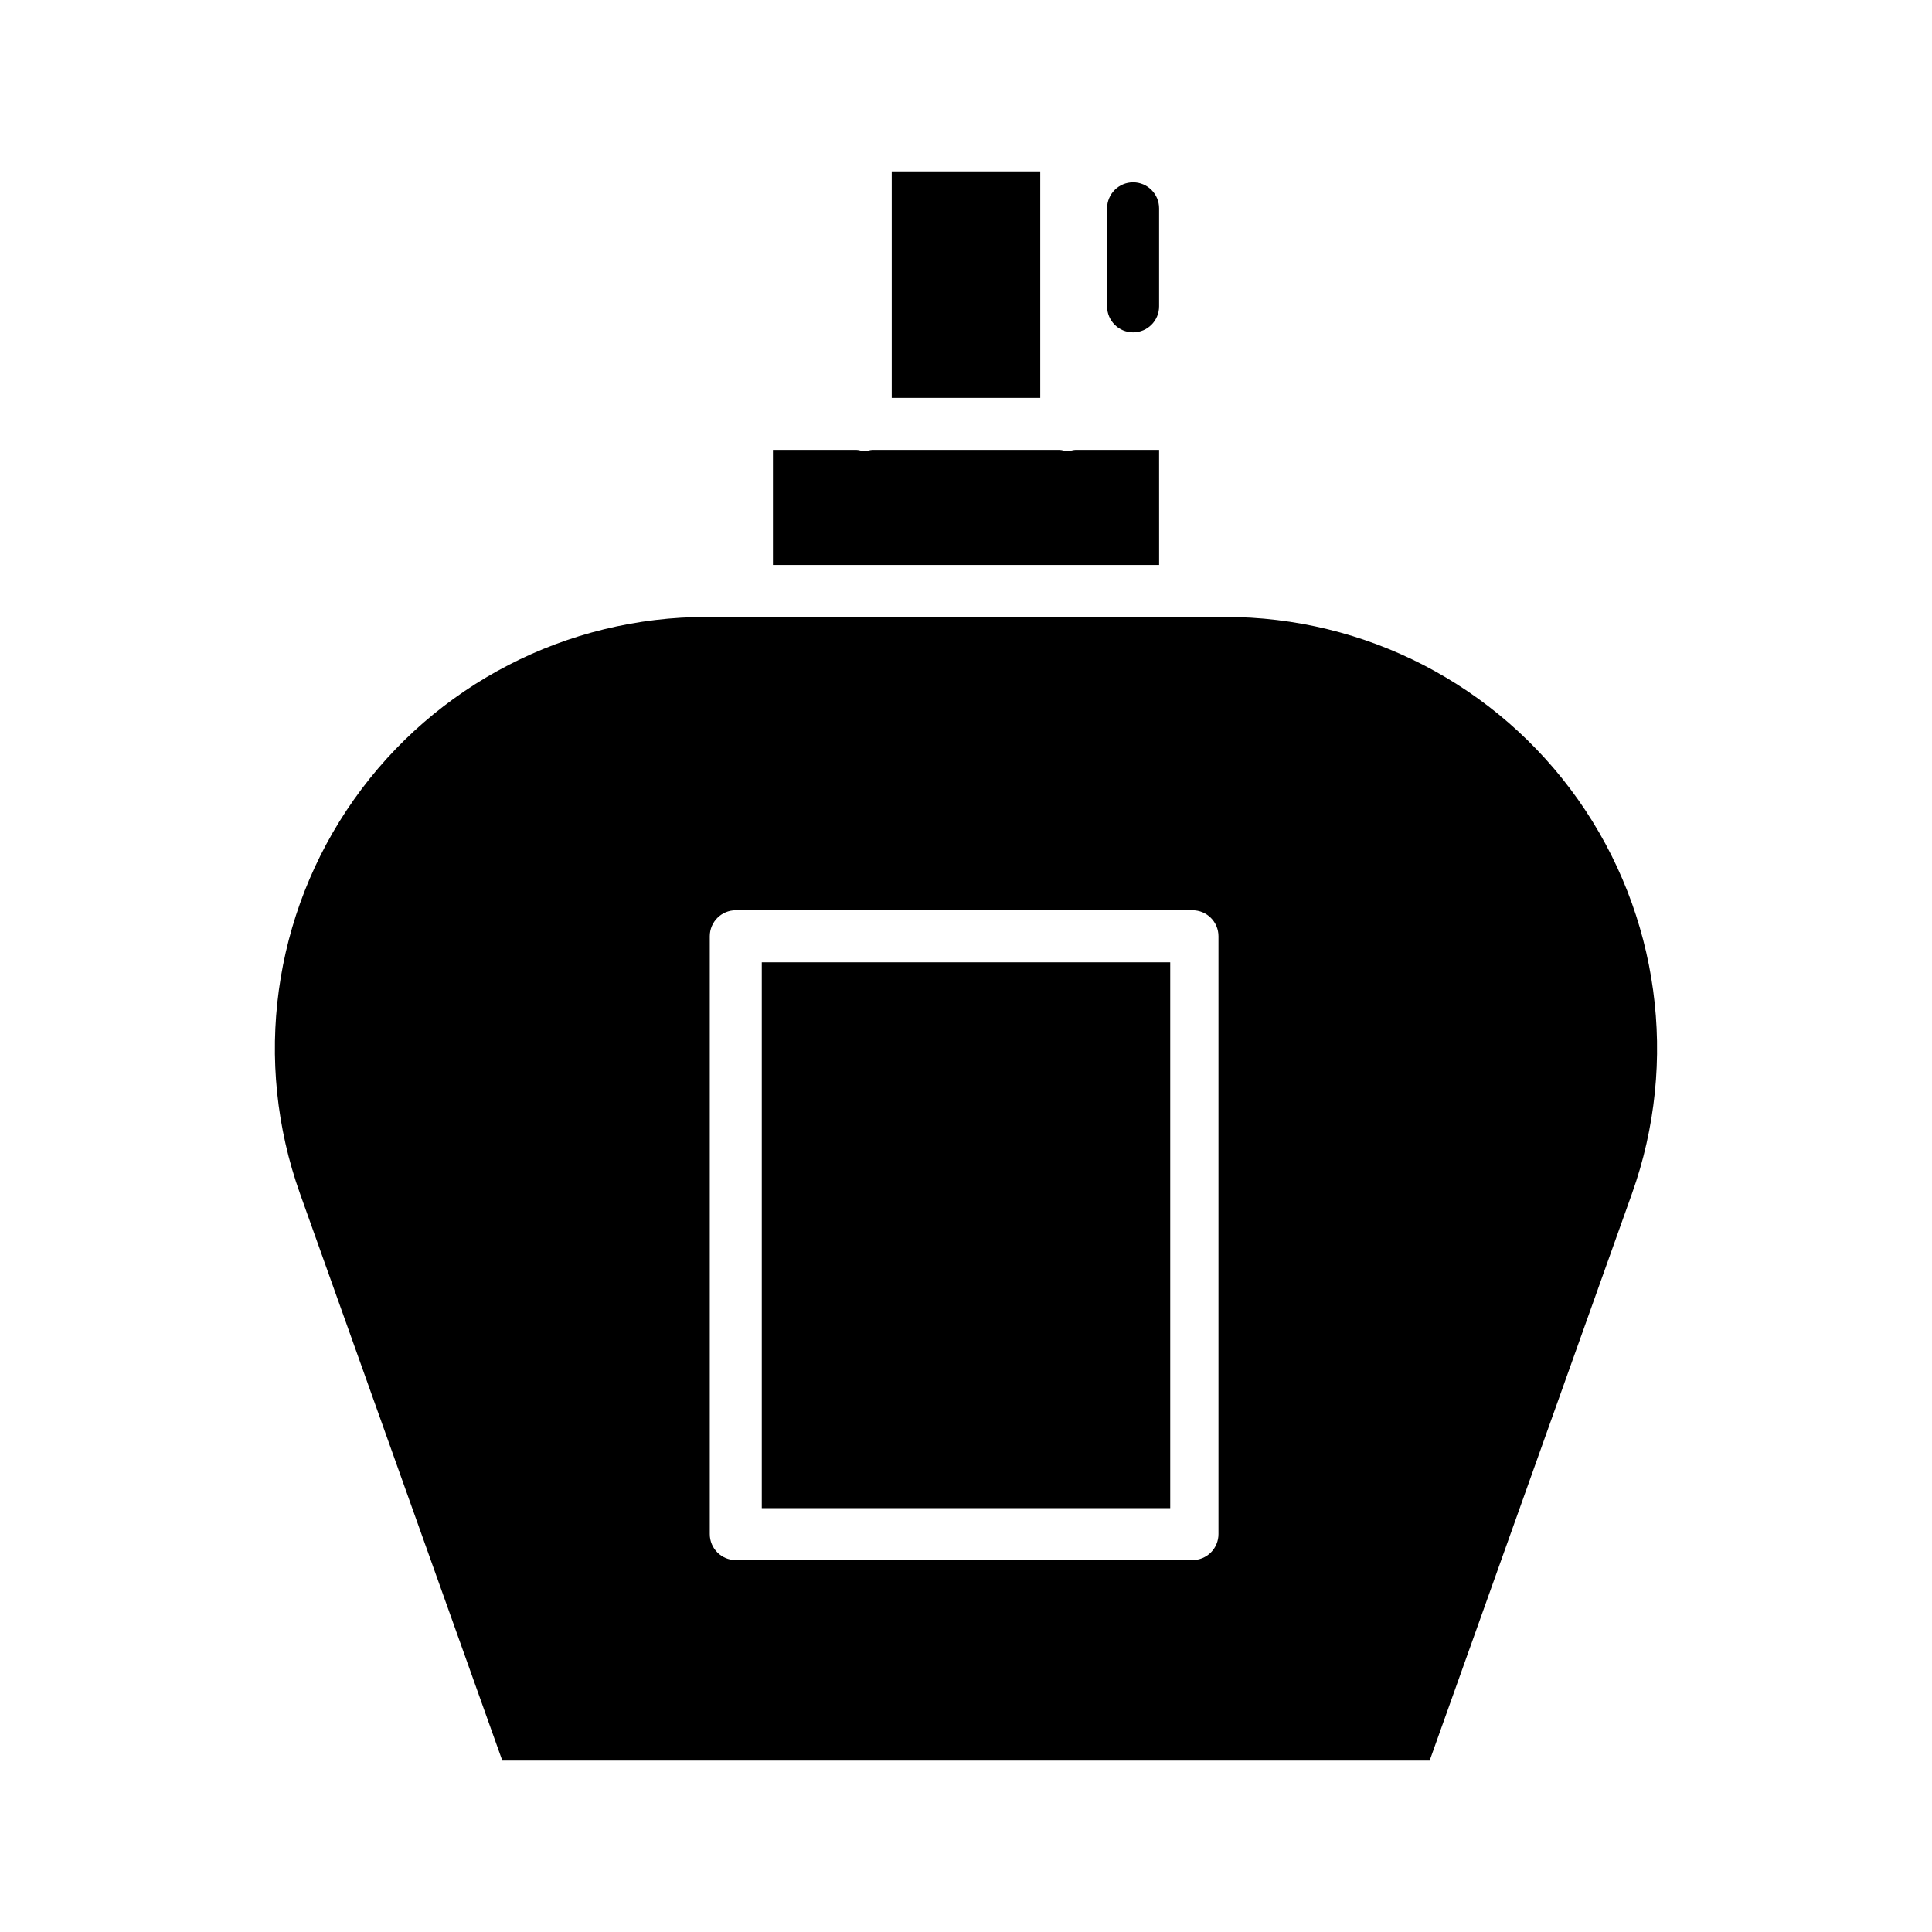 <?xml version="1.0" encoding="UTF-8"?>
<!-- Uploaded to: SVG Repo, www.svgrepo.com, Generator: SVG Repo Mixer Tools -->
<svg fill="#000000" width="800px" height="800px" version="1.1" viewBox="144 144 512 512" xmlns="http://www.w3.org/2000/svg">
 <g>
  <path d="m451.17 263.22h-22.156c-0.664 0-1.379 0.332-2.109 0.332-0.734 0-1.445-0.332-2.106-0.332h-49.594c-0.664 0-1.379 0.332-2.109 0.332-0.734 0-1.445-0.332-2.109-0.332h-22.152v30.504h102.34z"/>
  <path d="m380.32 189.42h39.359v60.023h-39.359z"/>
  <path d="m468.57 307.5h-137.15c-37.234-0.066-72.168 17.996-93.637 48.414-21.473 30.422-26.793 69.387-14.262 104.45l53.594 150.21h245.76l53.598-150.21c12.527-35.059 7.207-74.023-14.262-104.45-21.473-30.418-56.406-48.48-93.641-48.414zm-1.664 243.05c0 1.828-0.727 3.578-2.016 4.871-1.293 1.293-3.047 2.016-4.871 2.016h-121.03c-3.805 0-6.891-3.082-6.891-6.887v-158.43c0-3.801 3.086-6.887 6.891-6.887h121.03c3.805 0 6.887 3.086 6.887 6.887z"/>
  <path d="m345.88 399.02h108.24v144.65h-108.24z"/>
  <path d="m444.28 232.08c3.805 0 6.891-3.086 6.891-6.891v-25.988c0-3.801-3.086-6.887-6.891-6.887-3.805 0-6.887 3.086-6.887 6.887v25.988c0 3.805 3.082 6.891 6.887 6.891z"/>
 </g>
</svg>